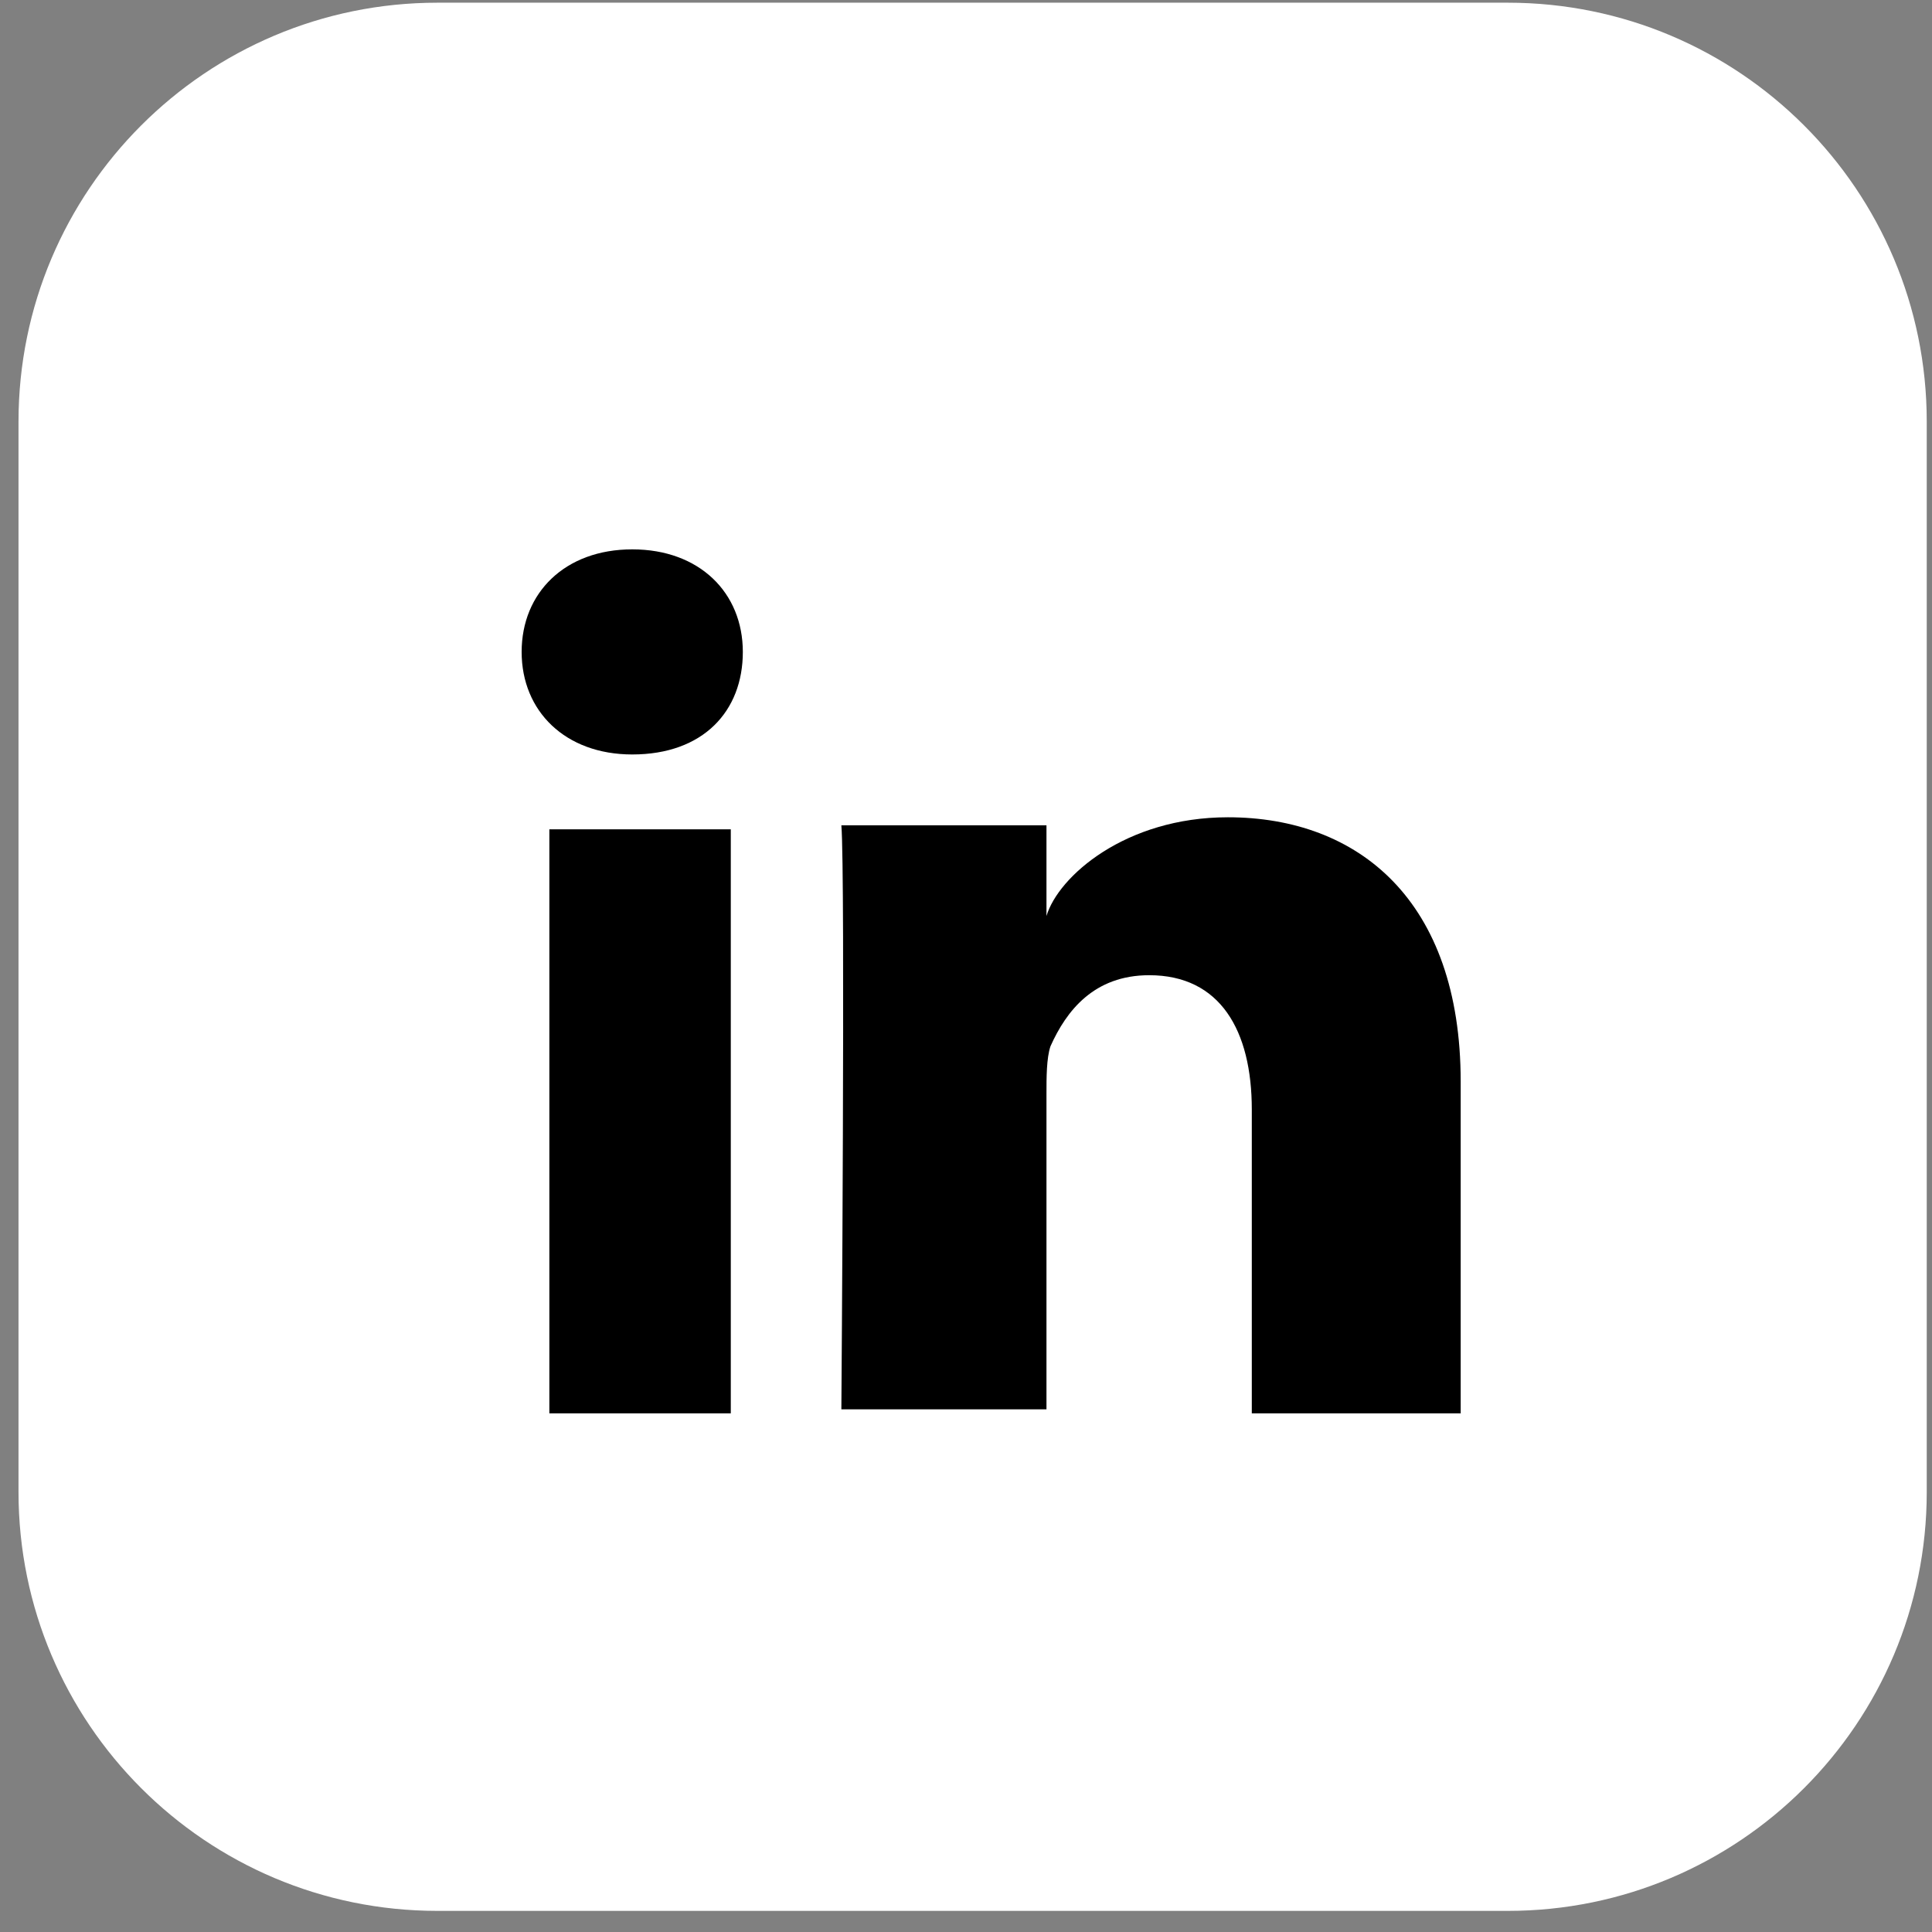 <svg width="43" height="43" viewBox="0 0 43 43" fill="none" xmlns="http://www.w3.org/2000/svg">
<rect x="0" y="0" width="43" height="43" fill="#808080" stroke="none"/>
<path d="M42.883 9.383V33.207C42.883 38.353 38.711 42.53 33.559 42.53H9.736C4.584 42.53 0.412 38.353 0.412 33.207V9.383C0.412 4.237 4.584 0.06 9.736 0.06H33.559C38.706 0.06 42.883 4.232 42.883 9.383Z" fill="white"/>
<path d="M16.265 31.456H12.227V18.458H16.265V31.456ZM14.072 16.792C12.58 16.792 11.61 15.828 11.61 14.51C11.61 13.192 12.575 12.227 14.072 12.227C15.569 12.227 16.533 13.192 16.533 14.51C16.533 15.828 15.653 16.792 14.072 16.792ZM32.515 31.456H27.861V24.694C27.861 22.938 27.16 21.705 25.578 21.705C24.35 21.705 23.733 22.496 23.38 23.287C23.291 23.55 23.291 23.988 23.291 24.341V31.367H18.726C18.726 31.367 18.816 19.423 18.726 18.369H23.291V20.387C23.554 19.507 25.046 18.19 27.329 18.19C30.228 18.19 32.51 20.035 32.51 24.072V31.451L32.515 31.456Z" fill="black"/>
</svg>
